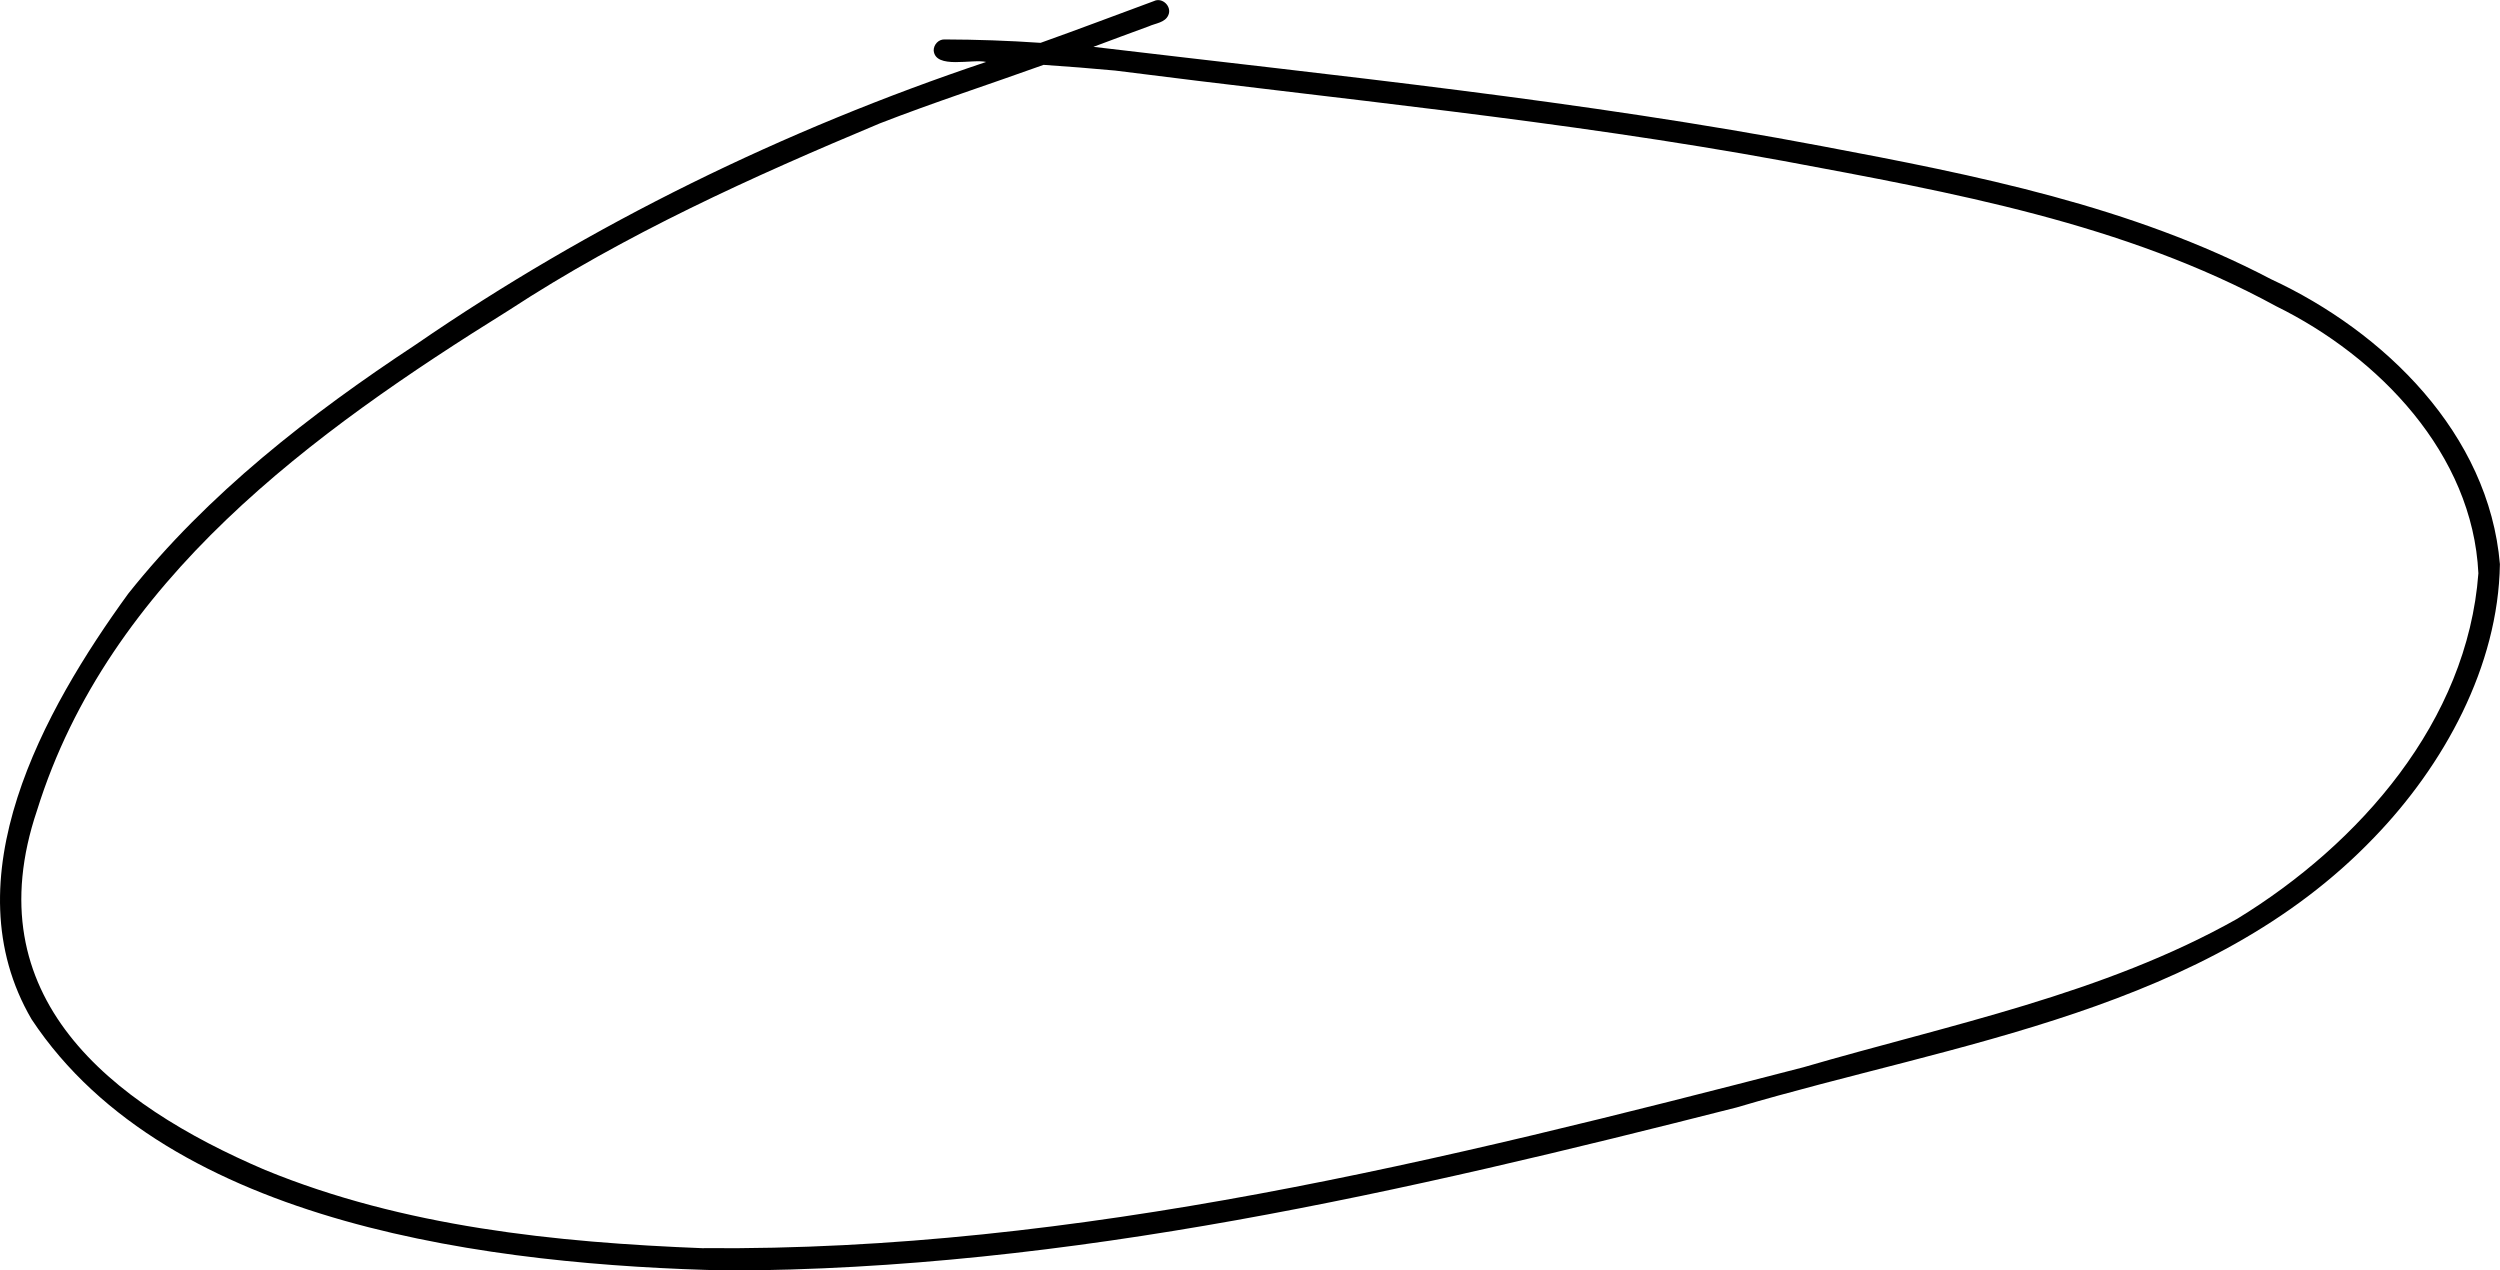 <?xml version="1.0" encoding="UTF-8"?>
<svg id="Layer_2" data-name="Layer 2" xmlns="http://www.w3.org/2000/svg" viewBox="0 0 249.79 126.94">
  <defs>
    <style>
      .cls-1 {
        stroke-width: 0px;
      }
    </style>
  </defs>
  <path class="cls-1" d="M70.32,124.71c37.34.33,73.93-8.78,109.86-18.07,14.61-4.26,29.97-7.3,43.34-14.83,12.23-7.48,23.01-19.72,24.11-34.53-.57-11.93-9.94-21.63-20.2-26.68-15.2-8.3-32.41-11.37-49.25-14.52-22.09-4.06-44.49-6.18-66.76-9.03-2.38-.22-4.76-.41-7.15-.57-5.45,1.96-10.97,3.75-16.37,5.85-12.76,5.34-25.46,11.08-37.06,18.67C31.25,43.19,10.86,57.97,3.7,80.97c-6.27,18.58,7.25,29.29,22.79,35.93,13.84,5.68,29,7.24,43.83,7.82ZM72.59,126.94c-22.94-.53-55.7-4.35-69.43-25.09-8.2-14.02,1.19-30.88,9.65-42.53,7.95-9.99,18.13-17.9,28.73-24.89,17.53-12.06,36.83-21.48,56.99-28.24-1.38-.33-5.07.75-5.24-1.14-.01-.58.47-1.12,1.07-1.11,3.21.01,6.41.12,9.61.34,3.79-1.35,7.55-2.78,11.32-4.17.84-.42,1.82.54,1.45,1.39-.32.77-1.29.82-1.96,1.13-1.85.66-3.68,1.37-5.53,2.05,24.32,2.89,48.76,5.36,72.83,9.93,15.33,2.89,30.88,5.97,44.82,13.28,11.35,5.27,21.78,15.46,22.88,28.48-.16,10.22-5.6,20.1-12.59,27.33-16.6,17.31-41.68,20.44-63.67,26.95-33.04,8.4-66.67,16.21-100.93,16.3Z"/>
</svg>